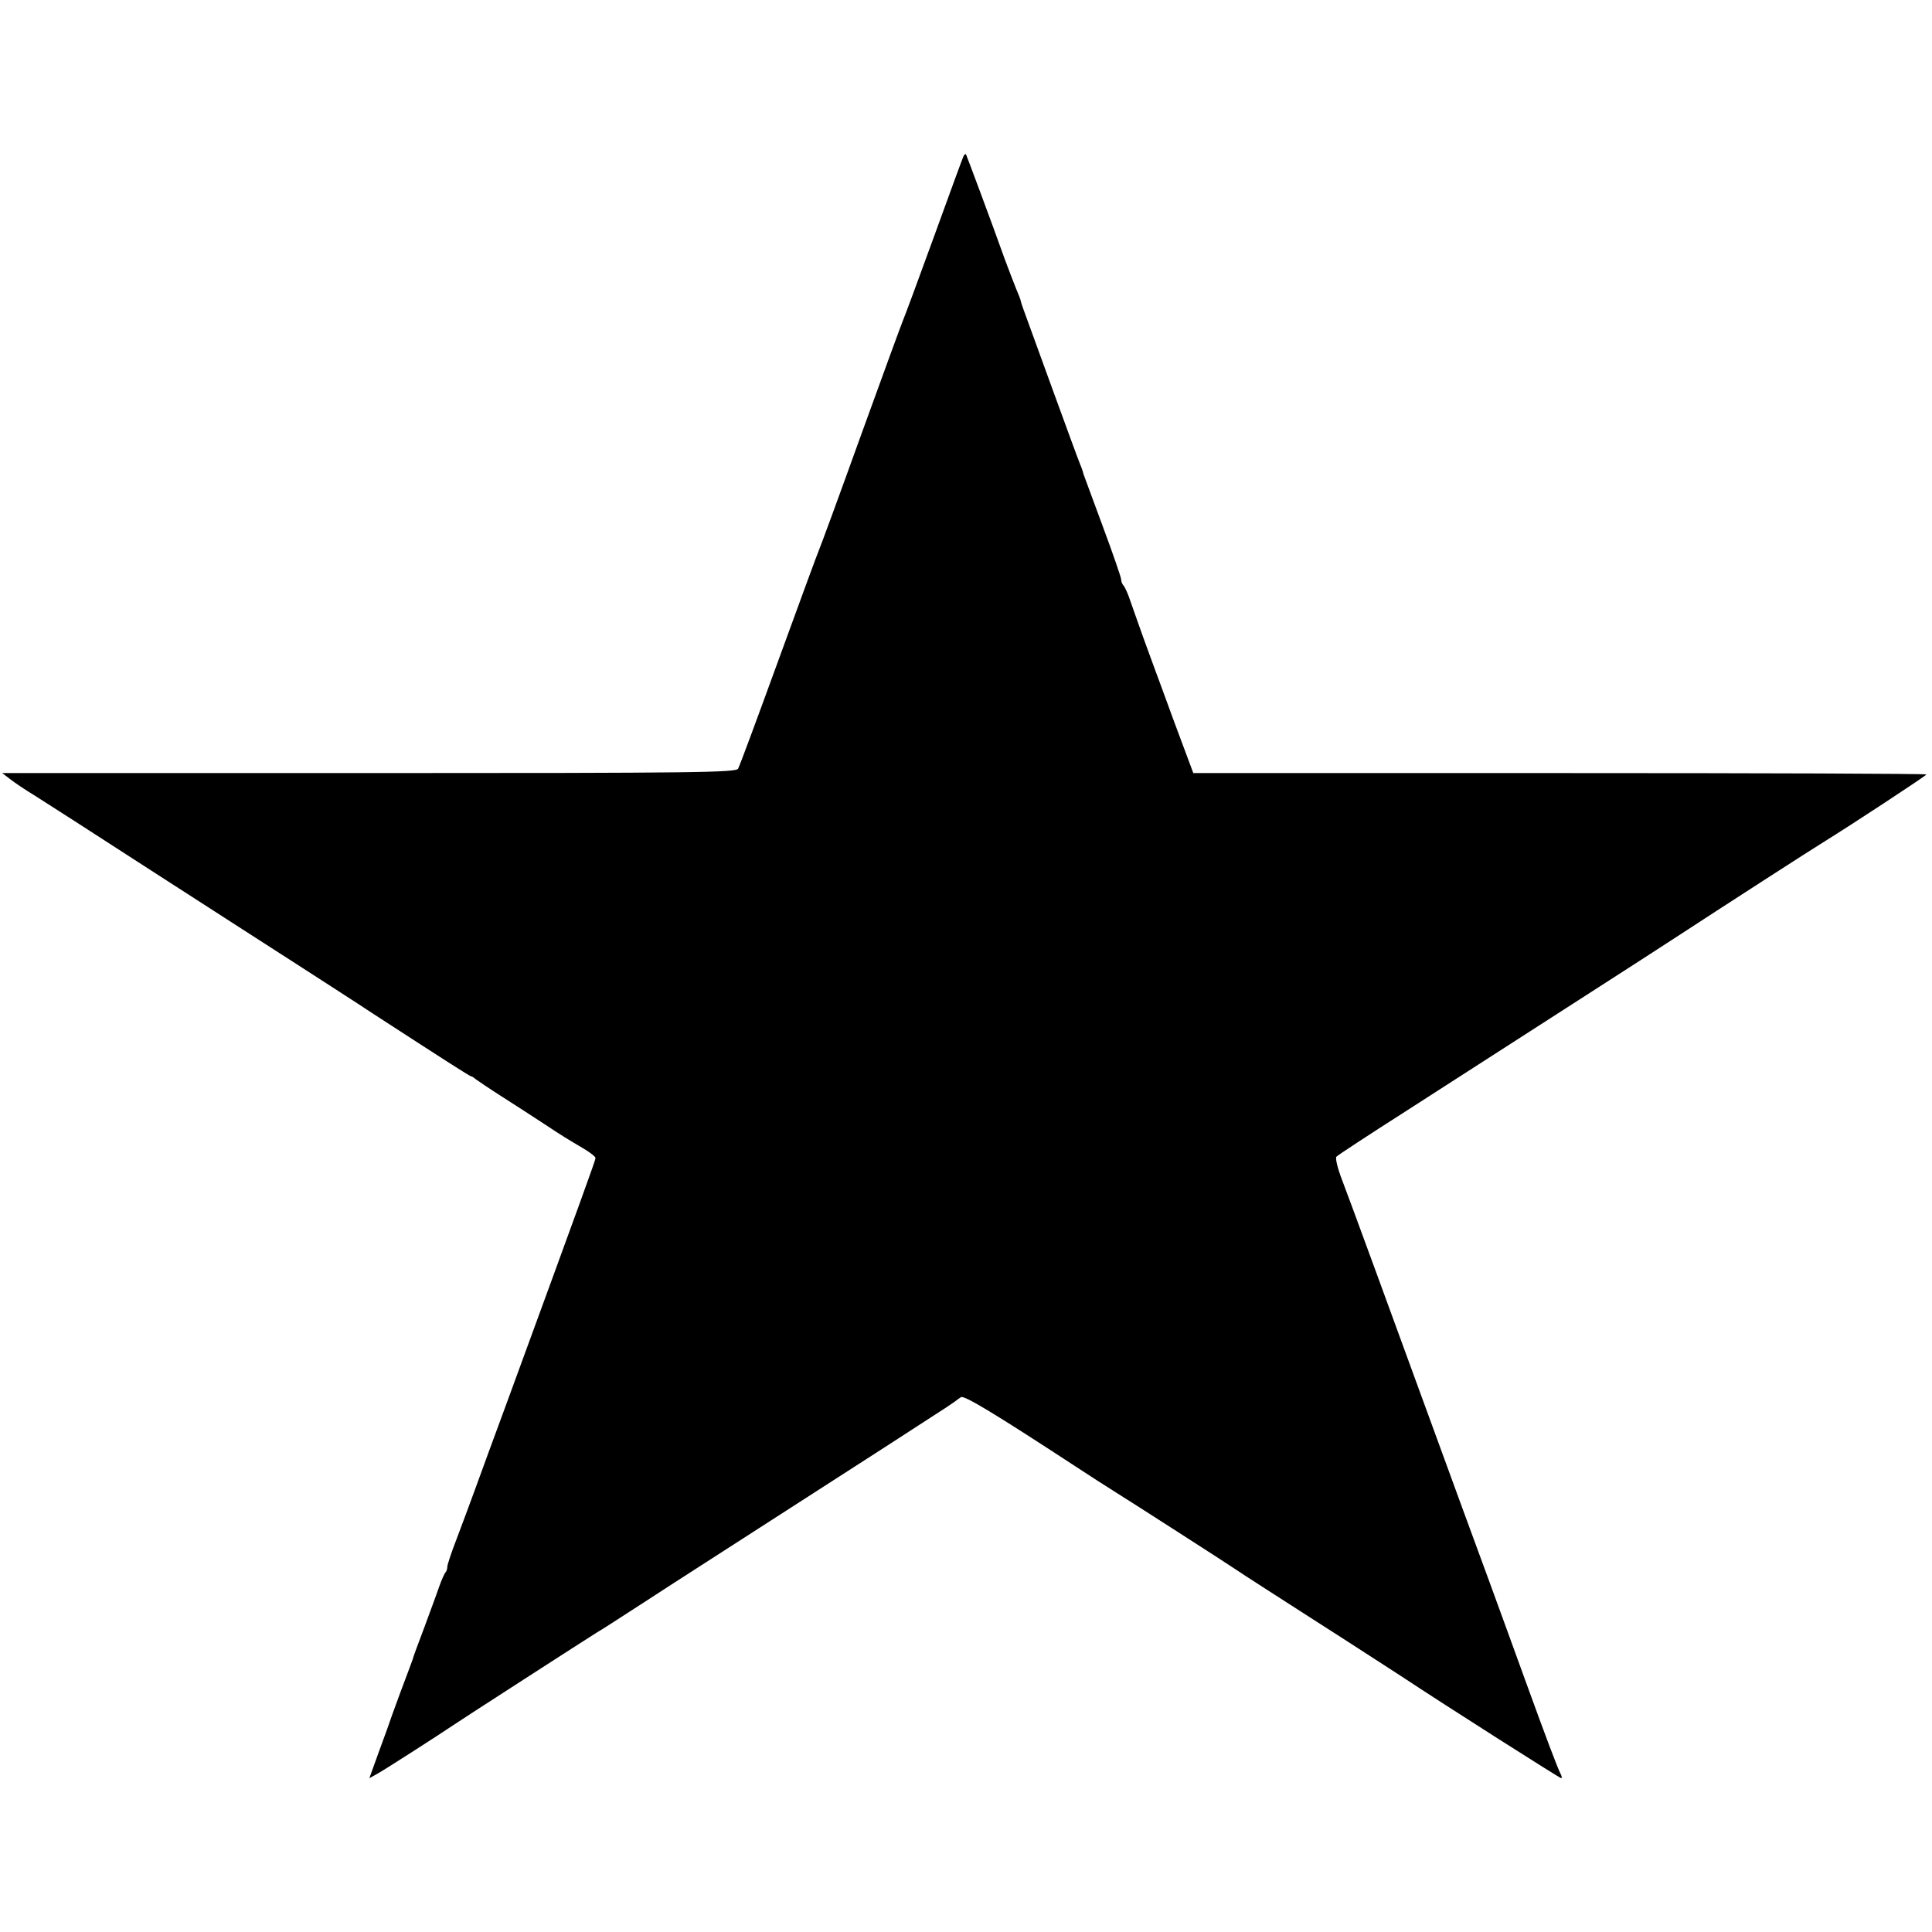 <?xml version="1.0" standalone="no"?>
<!DOCTYPE svg PUBLIC "-//W3C//DTD SVG 20010904//EN"
 "http://www.w3.org/TR/2001/REC-SVG-20010904/DTD/svg10.dtd">
<svg version="1.0" xmlns="http://www.w3.org/2000/svg"
 width="691pt" height="691pt" viewBox="0 0 691 691"
 preserveAspectRatio="xMidYMid meet">
<g transform="translate(0,691) scale(0.1,-0.1)"
fill="#000000" stroke="none">
<path d="M3447 6353 c-3 -4 -50 -134 -106 -288 -56 -154 -106 -289 -111 -300
-5 -11 -72 -195 -150 -410 -77 -214 -145 -399 -150 -410 -5 -11 -70 -188 -145
-394 -75 -206 -140 -382 -145 -390 -7 -14 -139 -16 -1320 -16 l-1312 0 30 -23
c17 -13 54 -38 84 -56 29 -18 217 -139 418 -269 201 -129 437 -282 525 -338
88 -57 210 -135 270 -175 256 -166 346 -224 351 -224 3 0 10 -5 17 -11 7 -5
48 -33 92 -61 44 -28 112 -72 150 -97 74 -49 80 -52 144 -90 23 -14 41 -28 41
-33 0 -7 -48 -140 -311 -858 -50 -135 -104 -283 -121 -330 -17 -47 -46 -124
-64 -172 -19 -49 -34 -94 -34 -101 0 -8 -3 -17 -6 -20 -4 -4 -15 -28 -24 -54
-9 -27 -34 -93 -54 -148 -21 -55 -39 -104 -40 -110 -2 -5 -7 -19 -11 -30 -17
-44 -53 -142 -63 -170 -5 -16 -26 -74 -46 -128 l-35 -97 27 15 c26 14 231 146
269 172 26 18 482 312 519 335 18 10 88 56 158 101 69 45 159 103 198 128 40
26 228 147 418 269 190 122 379 244 420 271 41 26 80 52 85 56 6 5 16 12 22
16 12 7 121 -59 410 -248 50 -33 111 -72 135 -87 47 -29 424 -271 448 -288 8
-6 128 -83 265 -171 138 -88 279 -180 315 -203 166 -110 569 -366 574 -366 3
0 2 8 -3 17 -10 19 -52 130 -122 323 -23 63 -54 149 -69 190 -15 41 -88 242
-163 445 -272 745 -399 1092 -427 1165 -16 41 -25 79 -20 83 4 5 114 77 244
160 587 378 822 528 966 622 173 113 497 322 535 345 97 60 365 236 365 240 0
3 -590 5 -1311 5 l-1311 0 -69 185 c-37 102 -68 185 -68 185 0 0 -10 28 -42
115 -17 47 -37 105 -46 130 -8 25 -19 49 -24 55 -5 5 -9 15 -9 22 0 8 -30 94
-66 191 -36 97 -67 182 -69 187 -1 6 -6 21 -12 35 -6 14 -52 140 -103 280 -51
140 -96 264 -100 275 -4 11 -8 23 -9 28 0 4 -8 24 -17 45 -8 20 -27 69 -41
107 -43 121 -136 370 -138 373 -2 2 -5 0 -8 -5z"/>
</g>
</svg>
